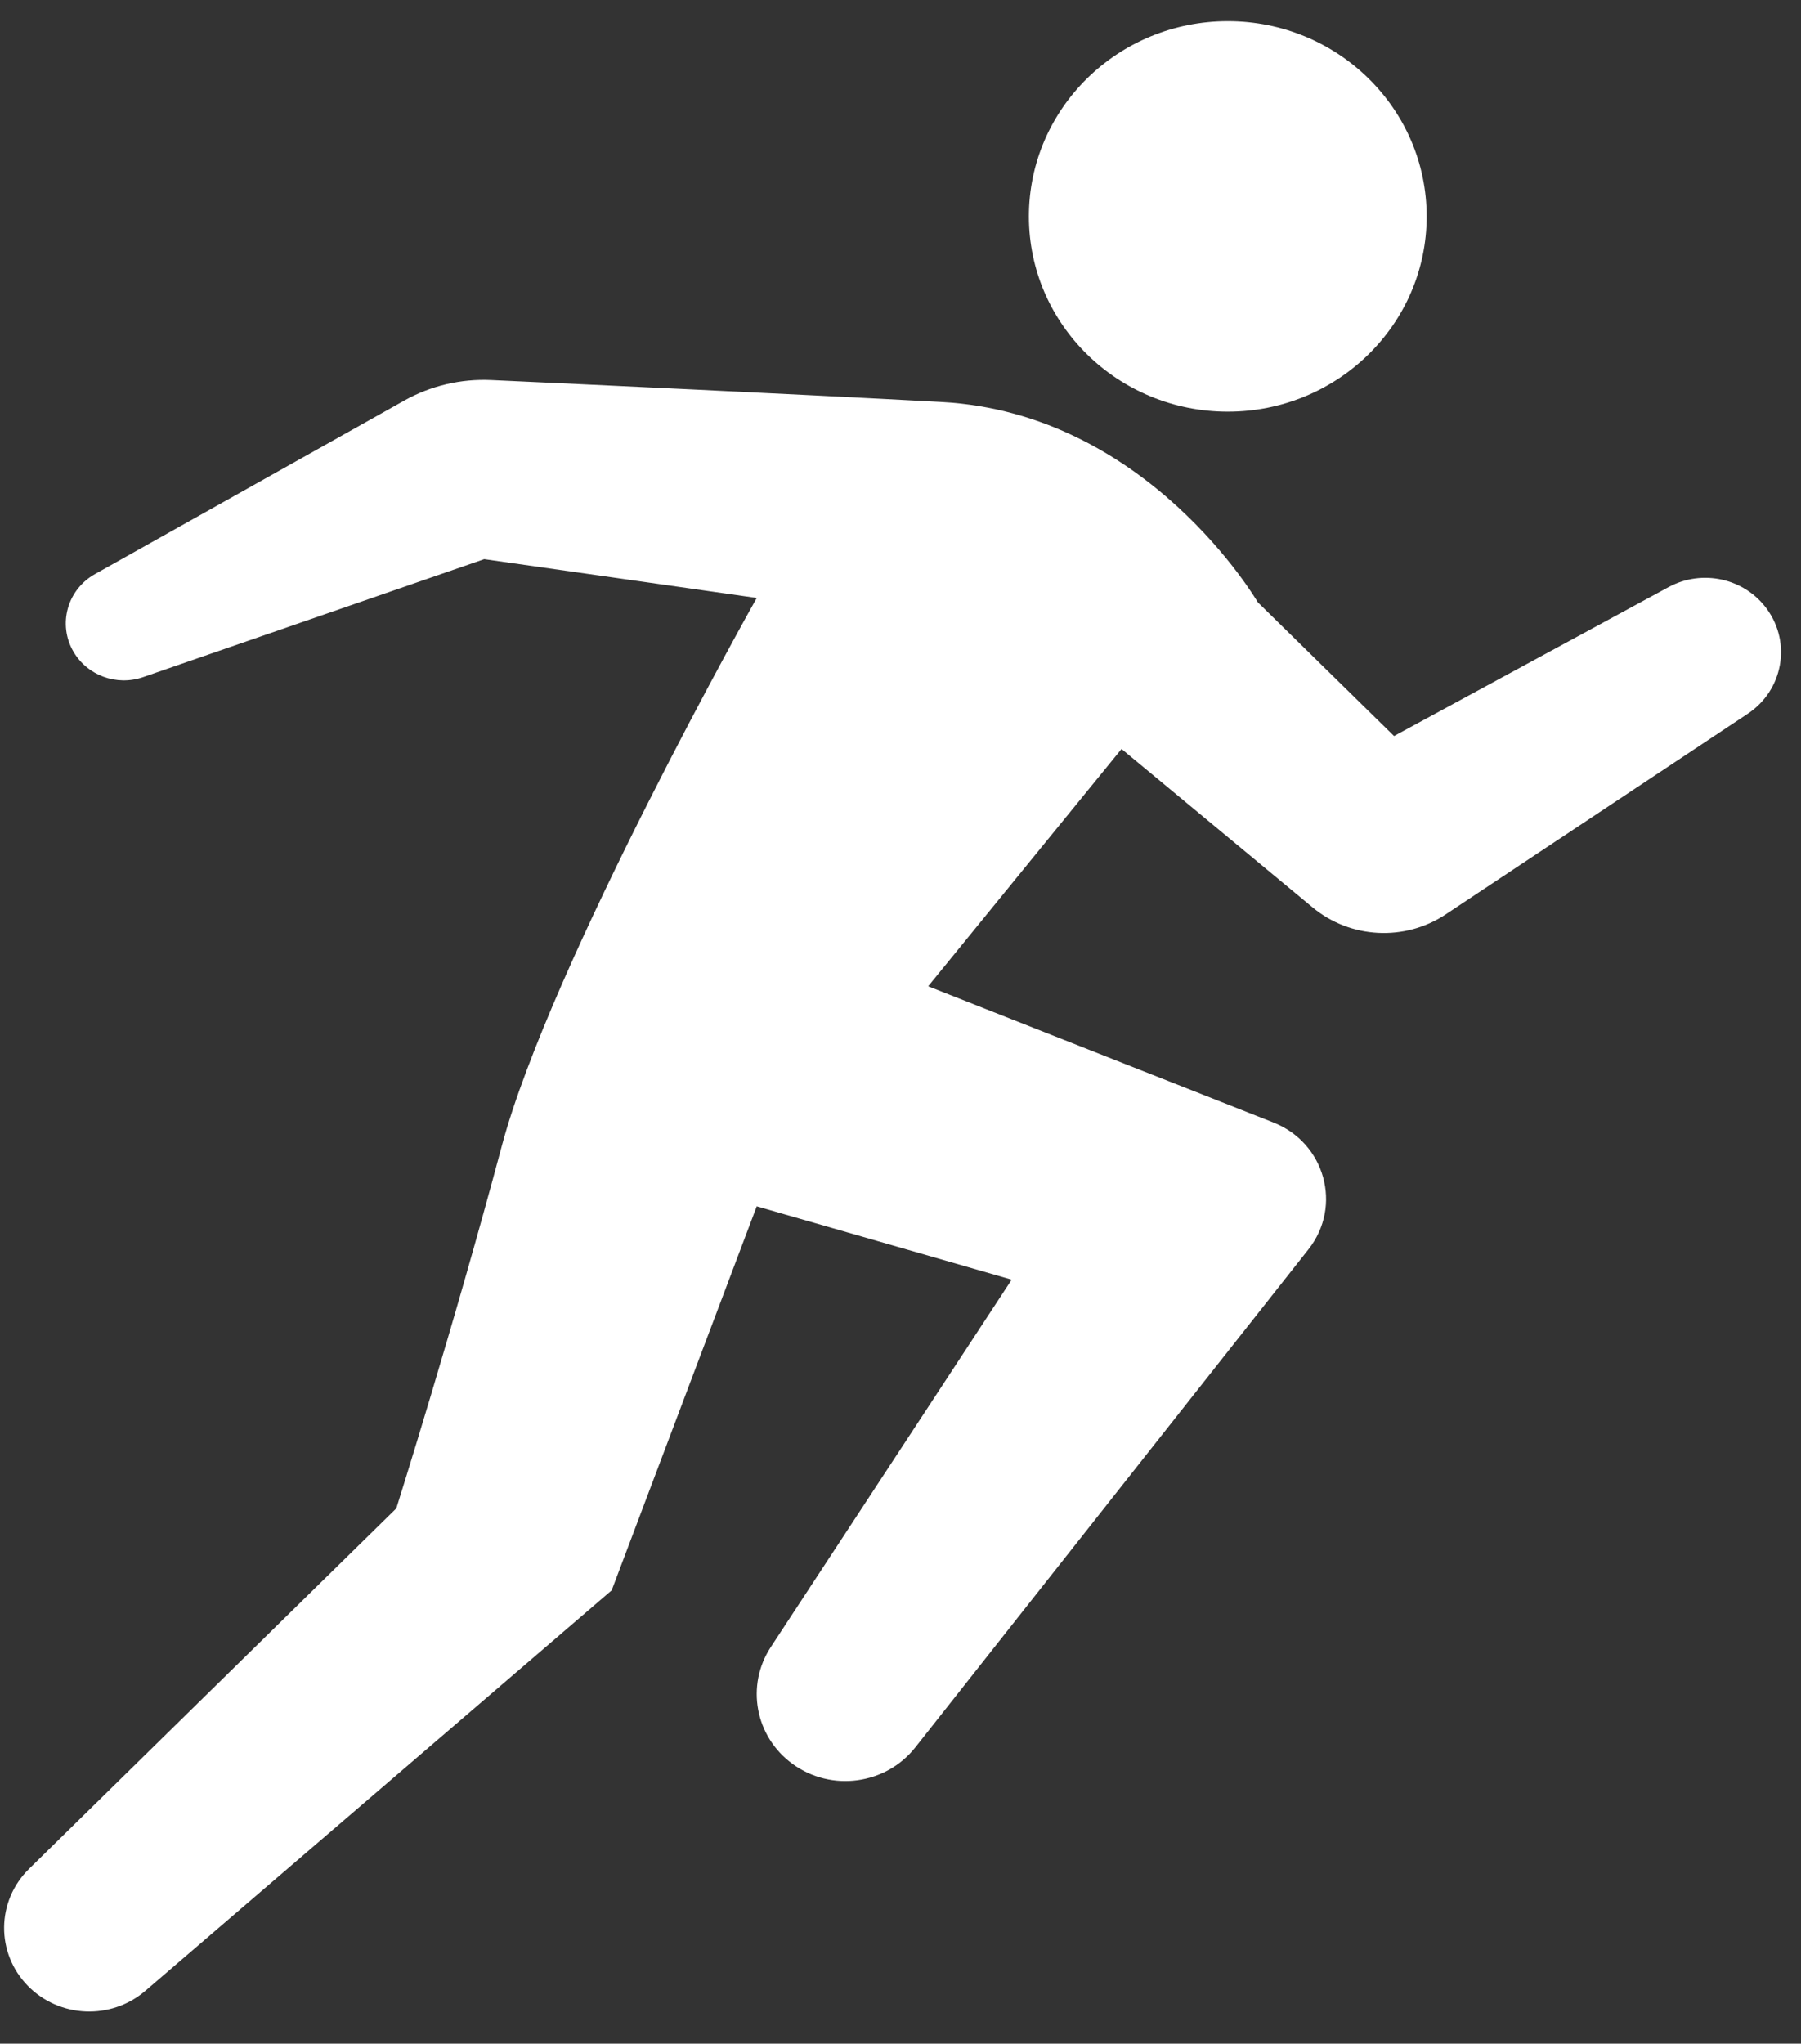 <svg width="52" height="59" viewBox="0 0 52 59" fill="none" xmlns="http://www.w3.org/2000/svg">
<rect x="0" y="0" width="52" height="59" fill="#333333" stroke="none"/>
<path d="M21.849 17.263C21.849 17.263 15.885 27.851 14.489 33.082C13.093 38.314 11.443 43.546 11.443 43.546L0.839 53.953C-0.108 54.883 -0.123 56.386 0.806 57.333C1.716 58.261 3.209 58.324 4.196 57.475L17.661 45.912L21.849 34.826L29.21 36.943L22.256 47.549C21.527 48.66 21.801 50.136 22.883 50.924C24.001 51.738 25.577 51.525 26.429 50.445L37.779 36.068C38.764 34.821 38.26 32.995 36.768 32.407L26.799 28.474L32.382 21.622L37.9 26.198C38.99 27.101 40.559 27.183 41.74 26.399L50.462 20.606C51.475 19.933 51.729 18.575 51.024 17.593C50.382 16.697 49.155 16.419 48.177 16.949L40.25 21.249L36.316 17.388C36.316 17.388 33.144 11.925 27.179 11.605C22.671 11.363 16.786 11.091 14.18 10.972C13.304 10.932 12.434 11.137 11.673 11.564L2.743 16.573C1.94 17.023 1.662 18.027 2.121 18.814C2.522 19.503 3.368 19.812 4.13 19.549L13.981 16.142L21.849 17.263Z" fill="white"/>
<path d="M35.45 11.884C38.621 11.884 41.192 9.361 41.192 6.248C41.192 3.135 38.621 0.611 35.45 0.611C32.278 0.611 29.707 3.135 29.707 6.248C29.707 9.361 32.278 11.884 35.45 11.884Z" fill="white"/>
</svg>
